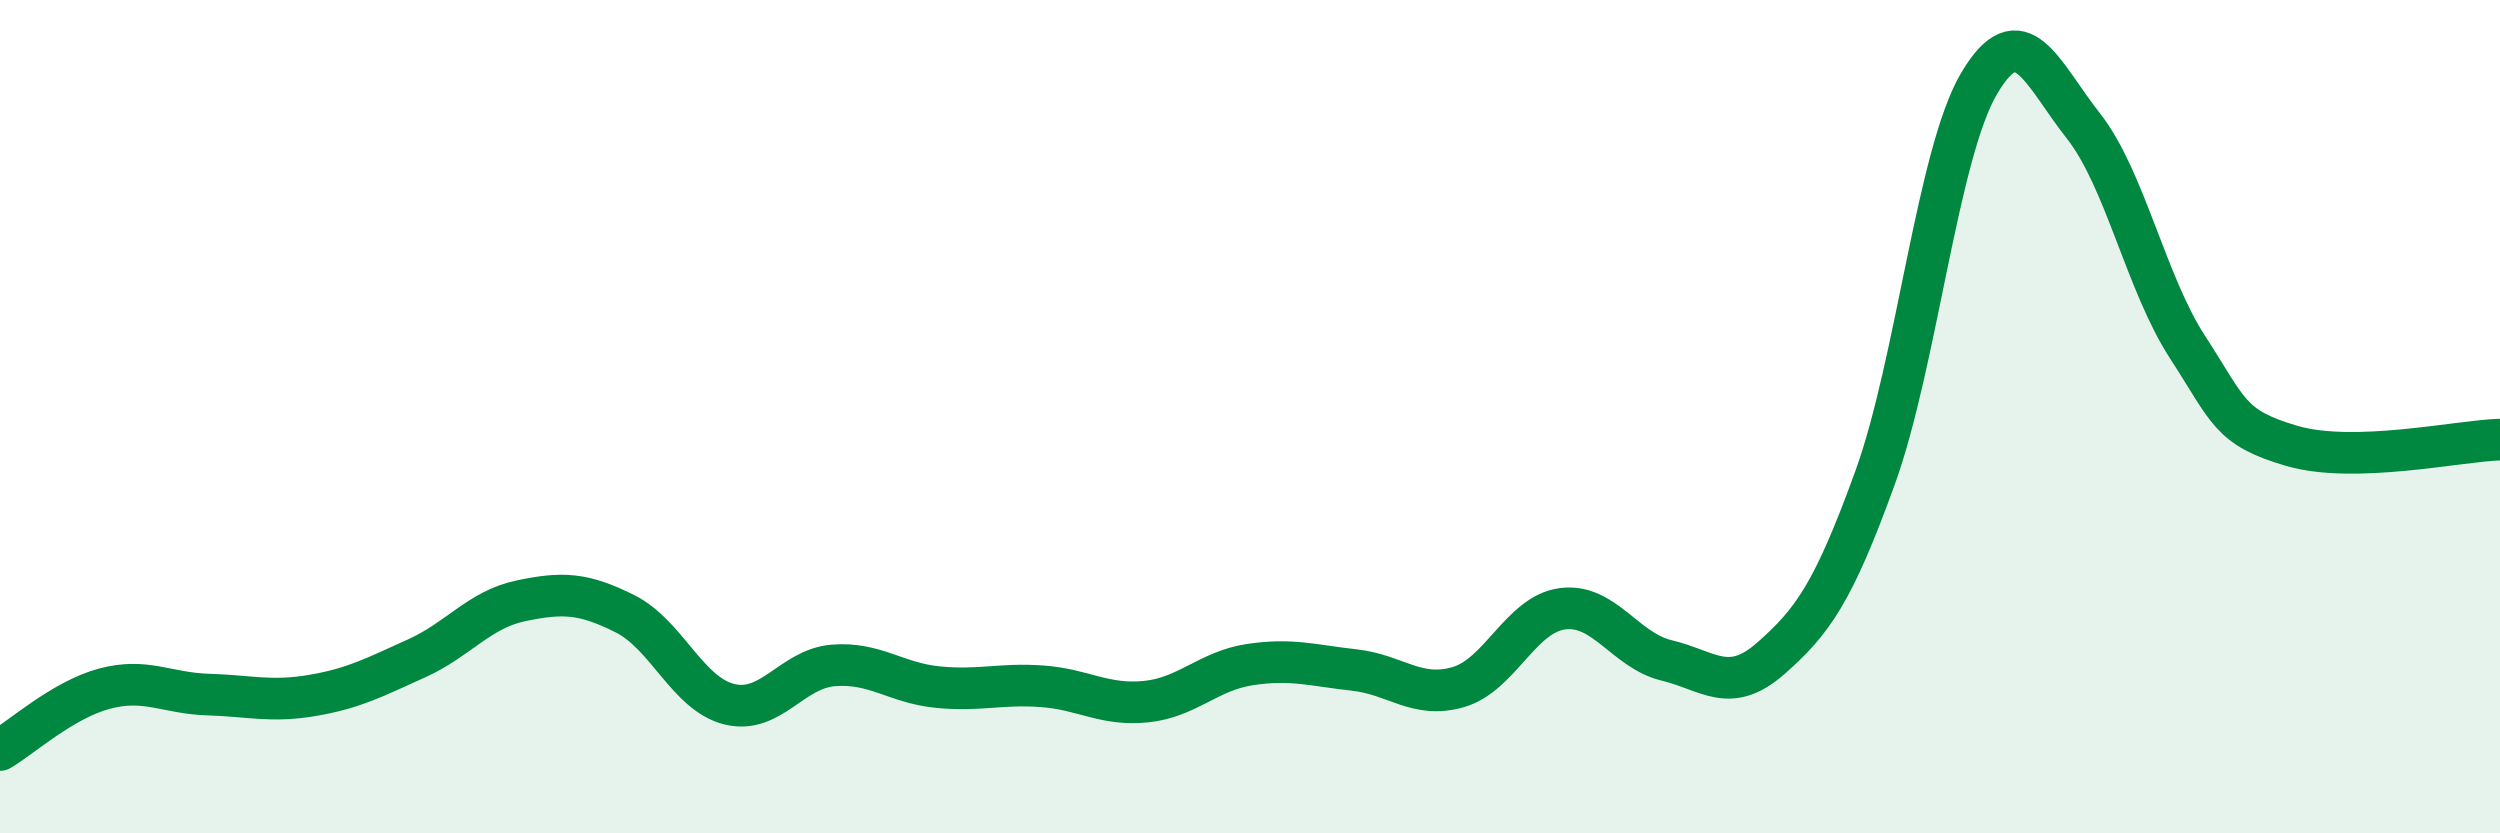 
    <svg width="60" height="20" viewBox="0 0 60 20" xmlns="http://www.w3.org/2000/svg">
      <path
        d="M 0,18 C 0.5,17.71 1.5,16.8 2.5,16.53 C 3.5,16.26 4,16.64 5,16.67 C 6,16.7 6.5,16.86 7.5,16.69 C 8.5,16.52 9,16.25 10,15.8 C 11,15.35 11.5,14.63 12.5,14.42 C 13.5,14.21 14,14.23 15,14.73 C 16,15.23 16.5,16.65 17.5,16.9 C 18.5,17.15 19,16.05 20,15.97 C 21,15.89 21.5,16.39 22.5,16.49 C 23.5,16.59 24,16.4 25,16.47 C 26,16.54 26.5,16.94 27.5,16.84 C 28.5,16.74 29,16.1 30,15.95 C 31,15.8 31.5,15.97 32.5,16.08 C 33.5,16.19 34,16.78 35,16.49 C 36,16.2 36.5,14.74 37.5,14.61 C 38.5,14.48 39,15.61 40,15.85 C 41,16.09 41.5,16.68 42.5,15.8 C 43.5,14.92 44,14.23 45,11.47 C 46,8.71 46.5,3.69 47.5,2 C 48.5,0.31 49,1.75 50,3.02 C 51,4.29 51.5,6.79 52.5,8.33 C 53.5,9.87 53.5,10.26 55,10.7 C 56.5,11.14 59,10.58 60,10.55L60 20L0 20Z"
        fill="#008740"
        opacity="0.1"
        stroke-linecap="round"
        stroke-linejoin="round"
      />
      <path
        d="M 0,18 C 0.5,17.71 1.5,16.8 2.5,16.53 C 3.5,16.26 4,16.64 5,16.67 C 6,16.7 6.5,16.86 7.5,16.69 C 8.5,16.52 9,16.25 10,15.8 C 11,15.35 11.5,14.63 12.5,14.42 C 13.5,14.21 14,14.23 15,14.73 C 16,15.23 16.5,16.65 17.5,16.9 C 18.5,17.15 19,16.05 20,15.97 C 21,15.89 21.5,16.39 22.5,16.49 C 23.5,16.59 24,16.4 25,16.47 C 26,16.54 26.5,16.94 27.5,16.84 C 28.5,16.74 29,16.1 30,15.95 C 31,15.8 31.5,15.97 32.5,16.08 C 33.5,16.19 34,16.78 35,16.49 C 36,16.2 36.5,14.74 37.5,14.61 C 38.5,14.48 39,15.61 40,15.85 C 41,16.09 41.5,16.68 42.5,15.8 C 43.5,14.92 44,14.23 45,11.47 C 46,8.71 46.5,3.69 47.5,2 C 48.5,0.31 49,1.75 50,3.02 C 51,4.29 51.5,6.79 52.5,8.33 C 53.5,9.87 53.5,10.26 55,10.7 C 56.5,11.14 59,10.58 60,10.55"
        stroke="#008740"
        stroke-width="1"
        fill="none"
        stroke-linecap="round"
        stroke-linejoin="round"
      />
    </svg>
  